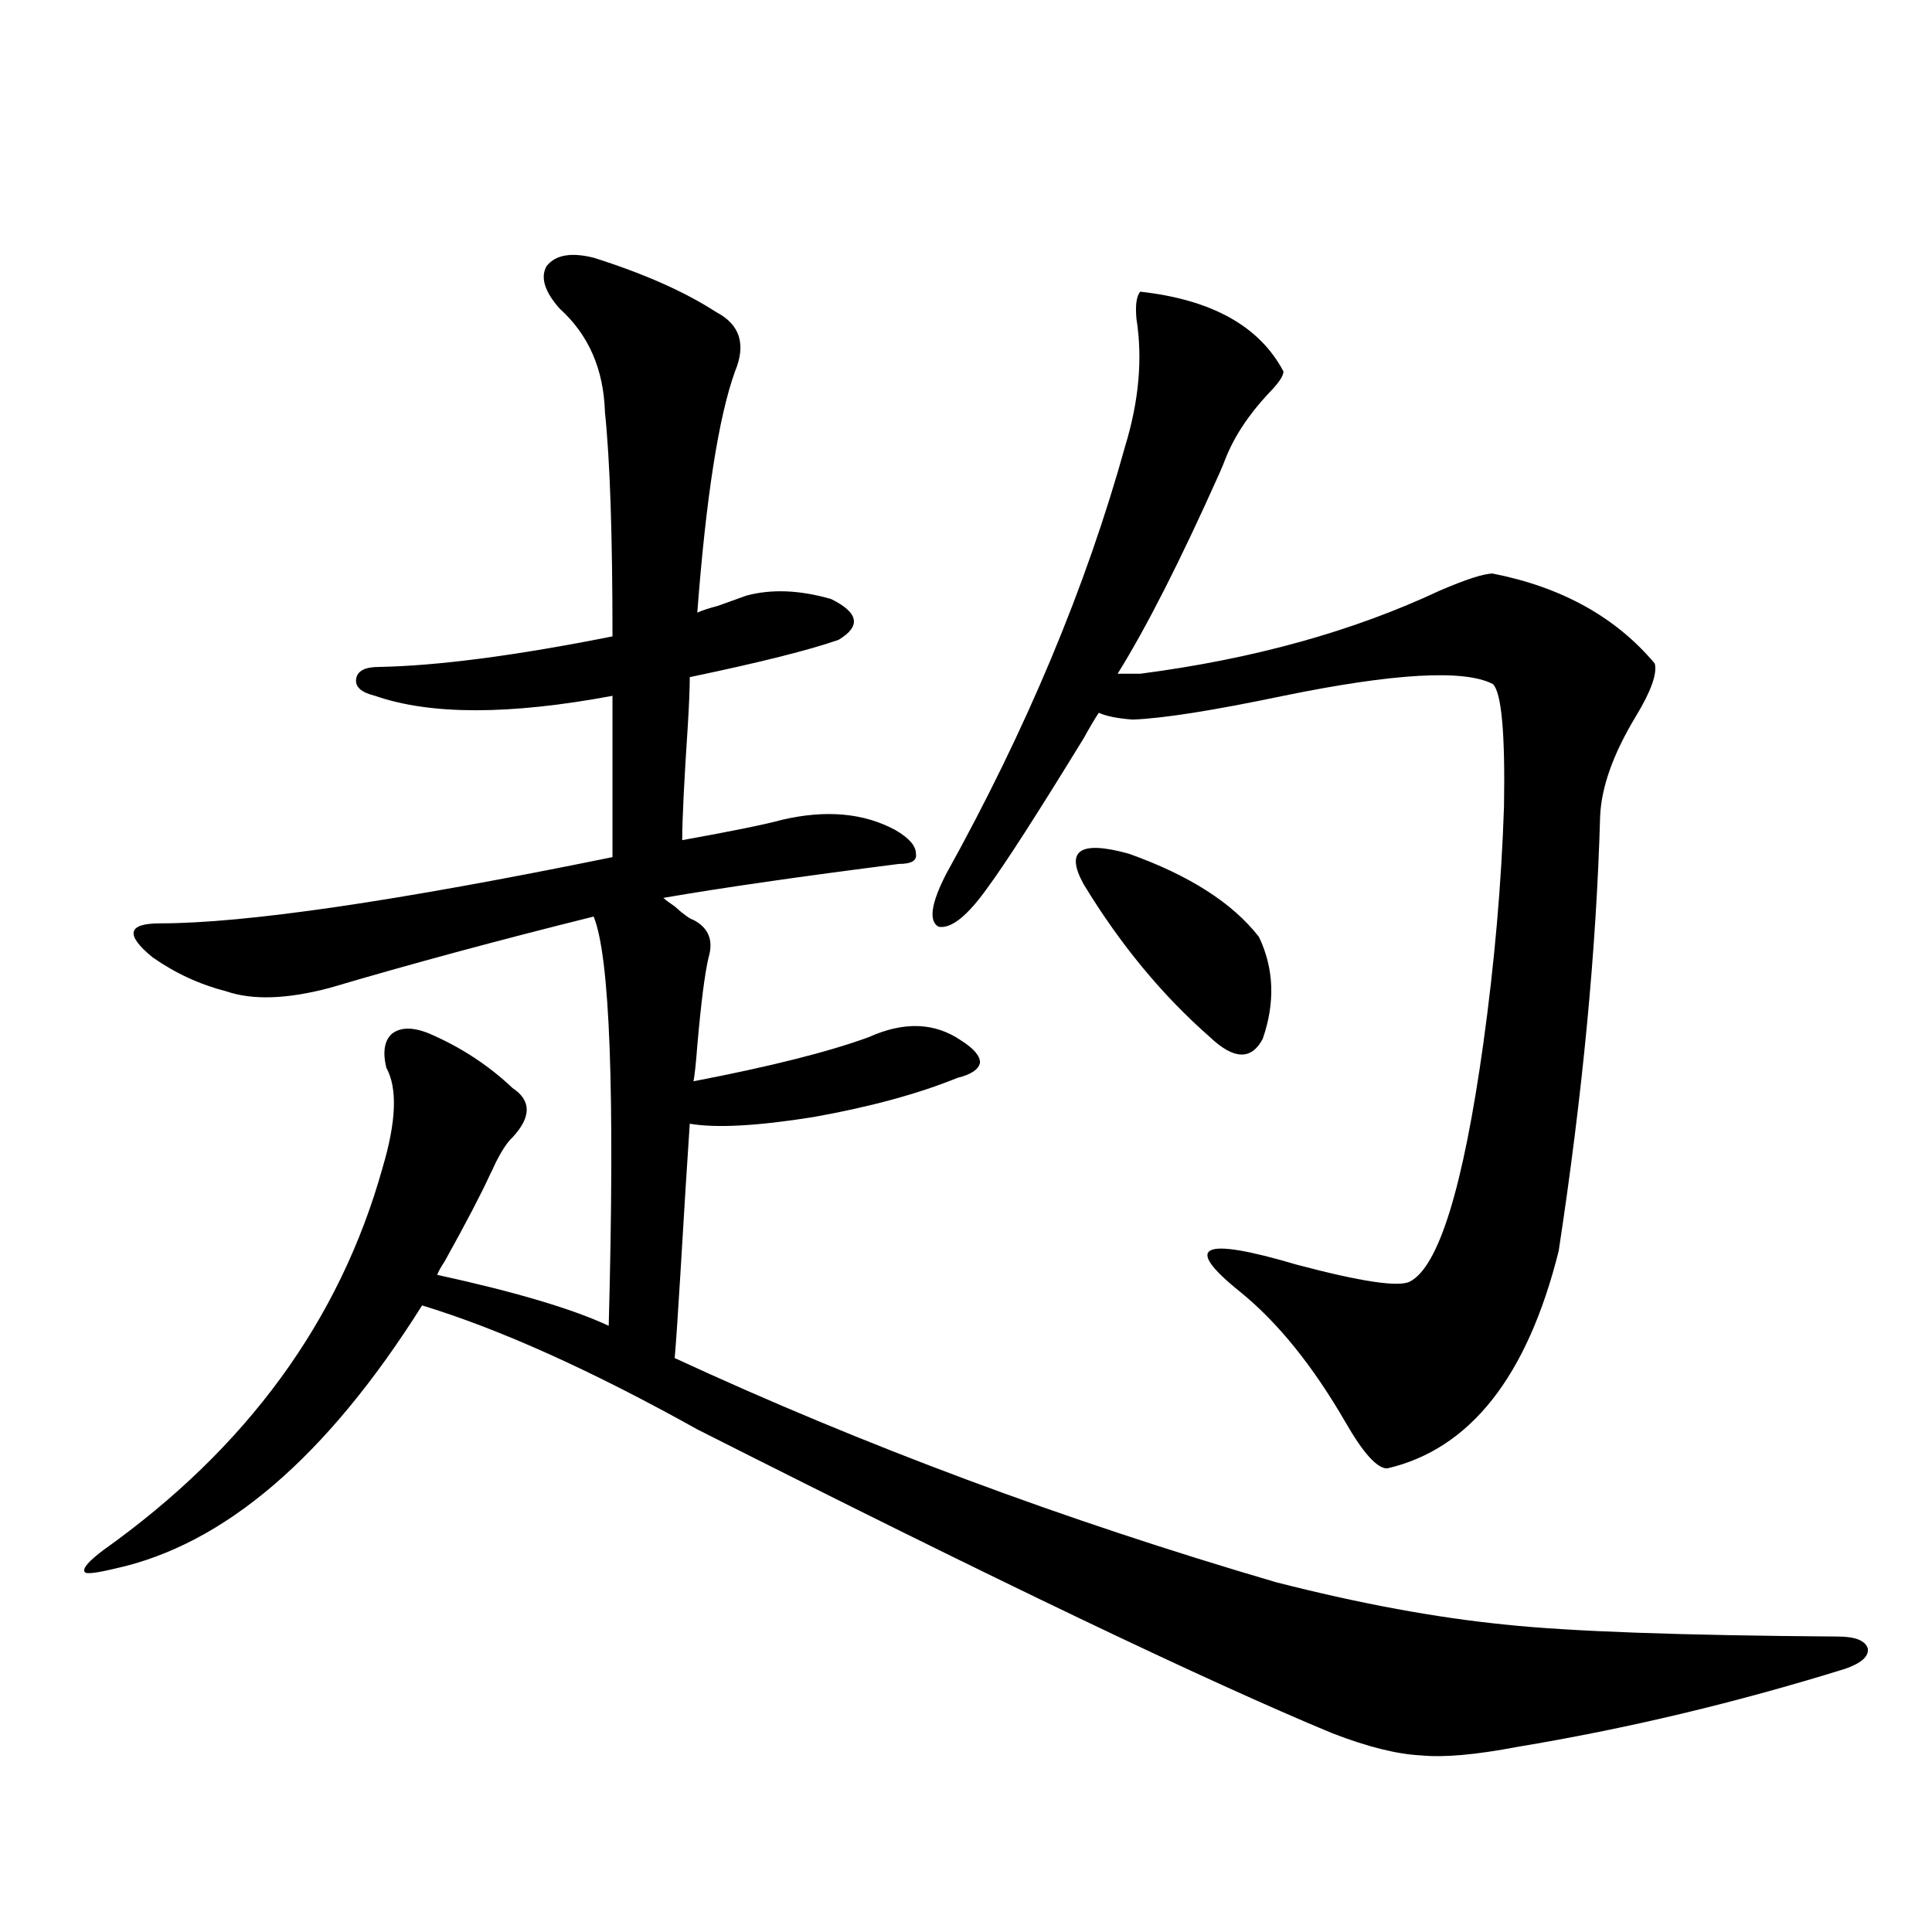 <?xml version="1.0" encoding="utf-8"?>
<!-- Generator: Adobe Illustrator 16.0.0, SVG Export Plug-In . SVG Version: 6.00 Build 0)  -->
<!DOCTYPE svg PUBLIC "-//W3C//DTD SVG 1.1//EN" "http://www.w3.org/Graphics/SVG/1.1/DTD/svg11.dtd">
<svg version="1.1" id="图层_1" xmlns="http://www.w3.org/2000/svg" xmlns:xlink="http://www.w3.org/1999/xlink" x="0px" y="0px"
	 width="1000px" height="1000px" viewBox="0 0 1000 1000" enable-background="new 0 0 1000 1000" xml:space="preserve">
<path d="M307.261,133.395c26.006,8.212,47.148,17.578,63.413,28.125c12.348,6.455,15.609,16.699,9.756,30.762
	c-8.46,23.442-14.969,65.039-19.512,124.805c2.592-1.167,6.174-2.334,10.731-3.516c6.494-2.334,11.372-4.092,14.634-5.273
	c13.003-3.516,27.637-2.925,43.901,1.758c14.299,7.031,15.609,14.063,3.902,21.094c-14.969,5.273-40.654,11.728-77.071,19.336
	c0,5.864-0.335,14.063-0.976,24.609c-1.951,29.306-2.927,49.219-2.927,59.766c26.006-4.683,43.246-8.198,51.706-10.547
	c22.759-5.273,42.271-3.516,58.535,5.273c7.149,4.106,10.731,8.212,10.731,12.305c0.641,3.516-2.286,5.273-8.78,5.273
	c-50.73,6.455-91.385,12.305-121.948,17.578c1.296,1.181,3.247,2.637,5.854,4.395c4.543,4.106,7.805,6.455,9.756,7.031
	c7.805,4.106,10.396,10.547,7.805,19.336c-1.951,8.212-3.902,23.442-5.854,45.703c-0.655,8.789-1.311,14.941-1.951,18.457
	c39.664-7.608,69.907-15.23,90.729-22.852c18.201-8.198,34.146-7.608,47.804,1.758c6.494,4.106,9.756,7.91,9.756,11.426
	c-0.655,3.516-4.558,6.152-11.707,7.91c-20.167,8.212-44.877,14.941-74.145,20.215c-29.268,4.697-50.73,5.864-64.389,3.516
	c-1.311,19.336-2.927,45.415-4.878,78.223c-1.311,21.684-2.286,36.035-2.927,43.066c97.559,45.126,201.291,83.798,311.212,116.016
	c43.566,11.137,83.245,18.457,119.021,21.973c33.17,3.516,90.395,5.562,171.703,6.152c9.101,0,14.299,2.046,15.609,6.152
	c0.641,4.092-3.262,7.608-11.707,10.547c-56.584,17.578-113.168,31.05-169.752,40.43c-21.463,4.093-38.048,5.562-49.755,4.394
	c-12.362-0.59-27.651-4.394-45.853-11.426c-65.044-26.958-174.63-79.39-328.772-157.324
	c-54.633-30.459-102.116-51.855-142.436-64.16c-49.435,78.525-102.437,123.926-159.021,136.23
	c-9.756,2.348-14.969,2.939-15.609,1.758c-1.311-1.758,1.951-5.562,9.756-11.426c74.145-52.734,122.269-118.652,144.387-197.754
	c7.149-24.019,7.805-41.309,1.951-51.855c-1.951-8.198-0.976-14.063,2.927-17.578c4.543-3.516,11.052-3.516,19.512,0
	c16.25,7.031,30.563,16.411,42.926,28.125c9.756,6.455,9.756,14.941,0,25.488c-2.606,2.348-5.533,6.743-8.78,13.184
	c-1.311,2.939-2.286,4.985-2.927,6.152c-4.558,9.97-12.362,24.912-23.414,44.824c-1.951,2.939-3.262,5.273-3.902,7.031
	c40.319,8.789,69.907,17.578,88.778,26.367c3.247-120.698,0.641-191.299-7.805-211.816c-49.435,12.305-94.967,24.609-136.582,36.914
	c-22.118,5.864-39.999,6.455-53.657,1.758c-13.658-3.516-26.341-9.366-38.048-17.578c-7.164-5.85-10.411-10.245-9.756-13.184
	c0.641-2.925,5.198-4.395,13.658-4.395c44.222,0,122.269-11.426,234.141-34.277v-83.496c-53.337,9.97-94.312,9.97-122.924,0
	c-7.164-1.758-10.411-4.683-9.756-8.789c0.641-4.092,4.543-6.152,11.707-6.152c30.563-0.577,70.883-5.85,120.973-15.82
	c0-52.734-1.311-91.406-3.902-116.016c-0.655-22.261-8.46-40.127-23.414-53.613c-7.805-8.789-10.091-16.109-6.829-21.973
	C287.414,131.939,295.554,130.47,307.261,133.395z M590.181,348.727c58.535-7.608,110.241-21.973,155.118-43.066
	c13.658-5.85,22.759-8.789,27.316-8.789c35.762,7.031,63.733,22.563,83.9,46.582c1.296,5.273-1.951,14.365-9.756,27.246
	c-11.707,19.336-17.896,36.626-18.536,51.855c-1.951,69.145-9.115,144.141-21.463,225c-16.265,65.039-45.853,102.544-88.778,112.5
	c-5.213,0-12.362-7.91-21.463-23.73c-16.92-29.292-35.121-51.855-54.633-67.676c-29.923-24.019-20.167-28.702,29.268-14.063
	c33.17,8.789,52.682,11.728,58.535,8.789c14.954-7.608,27.637-48.628,38.048-123.047c5.854-42.188,9.421-83.194,10.731-123.047
	c0.641-38.081-1.311-59.175-5.854-63.281c-14.969-7.608-51.065-5.562-108.29,6.152c-36.432,7.622-62.438,11.728-78.047,12.305
	c-7.805-0.577-13.658-1.758-17.561-3.516c-1.951,2.939-4.558,7.333-7.805,13.184c-24.069,39.262-40.654,65.039-49.755,77.344
	c-10.411,14.653-18.871,21.396-25.365,20.215c-5.213-2.925-3.902-12.002,3.902-27.246c41.615-74.995,72.514-148.823,92.681-221.484
	c7.149-23.428,9.101-45.401,5.854-65.918c-0.655-7.031,0-11.714,1.951-14.063c37.072,4.106,61.782,17.88,74.145,41.309
	c0,2.348-2.606,6.152-7.805,11.426c-10.411,11.137-17.896,22.563-22.438,34.277c-0.655,1.758-1.631,4.106-2.927,7.031
	c-20.167,45.126-37.728,79.692-52.682,103.711H590.181z M560.913,457.711c-9.756-17.578-1.951-22.852,23.414-15.82
	c31.219,11.137,53.657,25.488,67.315,43.066c7.805,16.411,8.445,33.989,1.951,52.734c-5.854,11.137-14.969,10.849-27.316-0.879
	C601.553,515.142,579.77,488.775,560.913,457.711z"/>
</svg>
